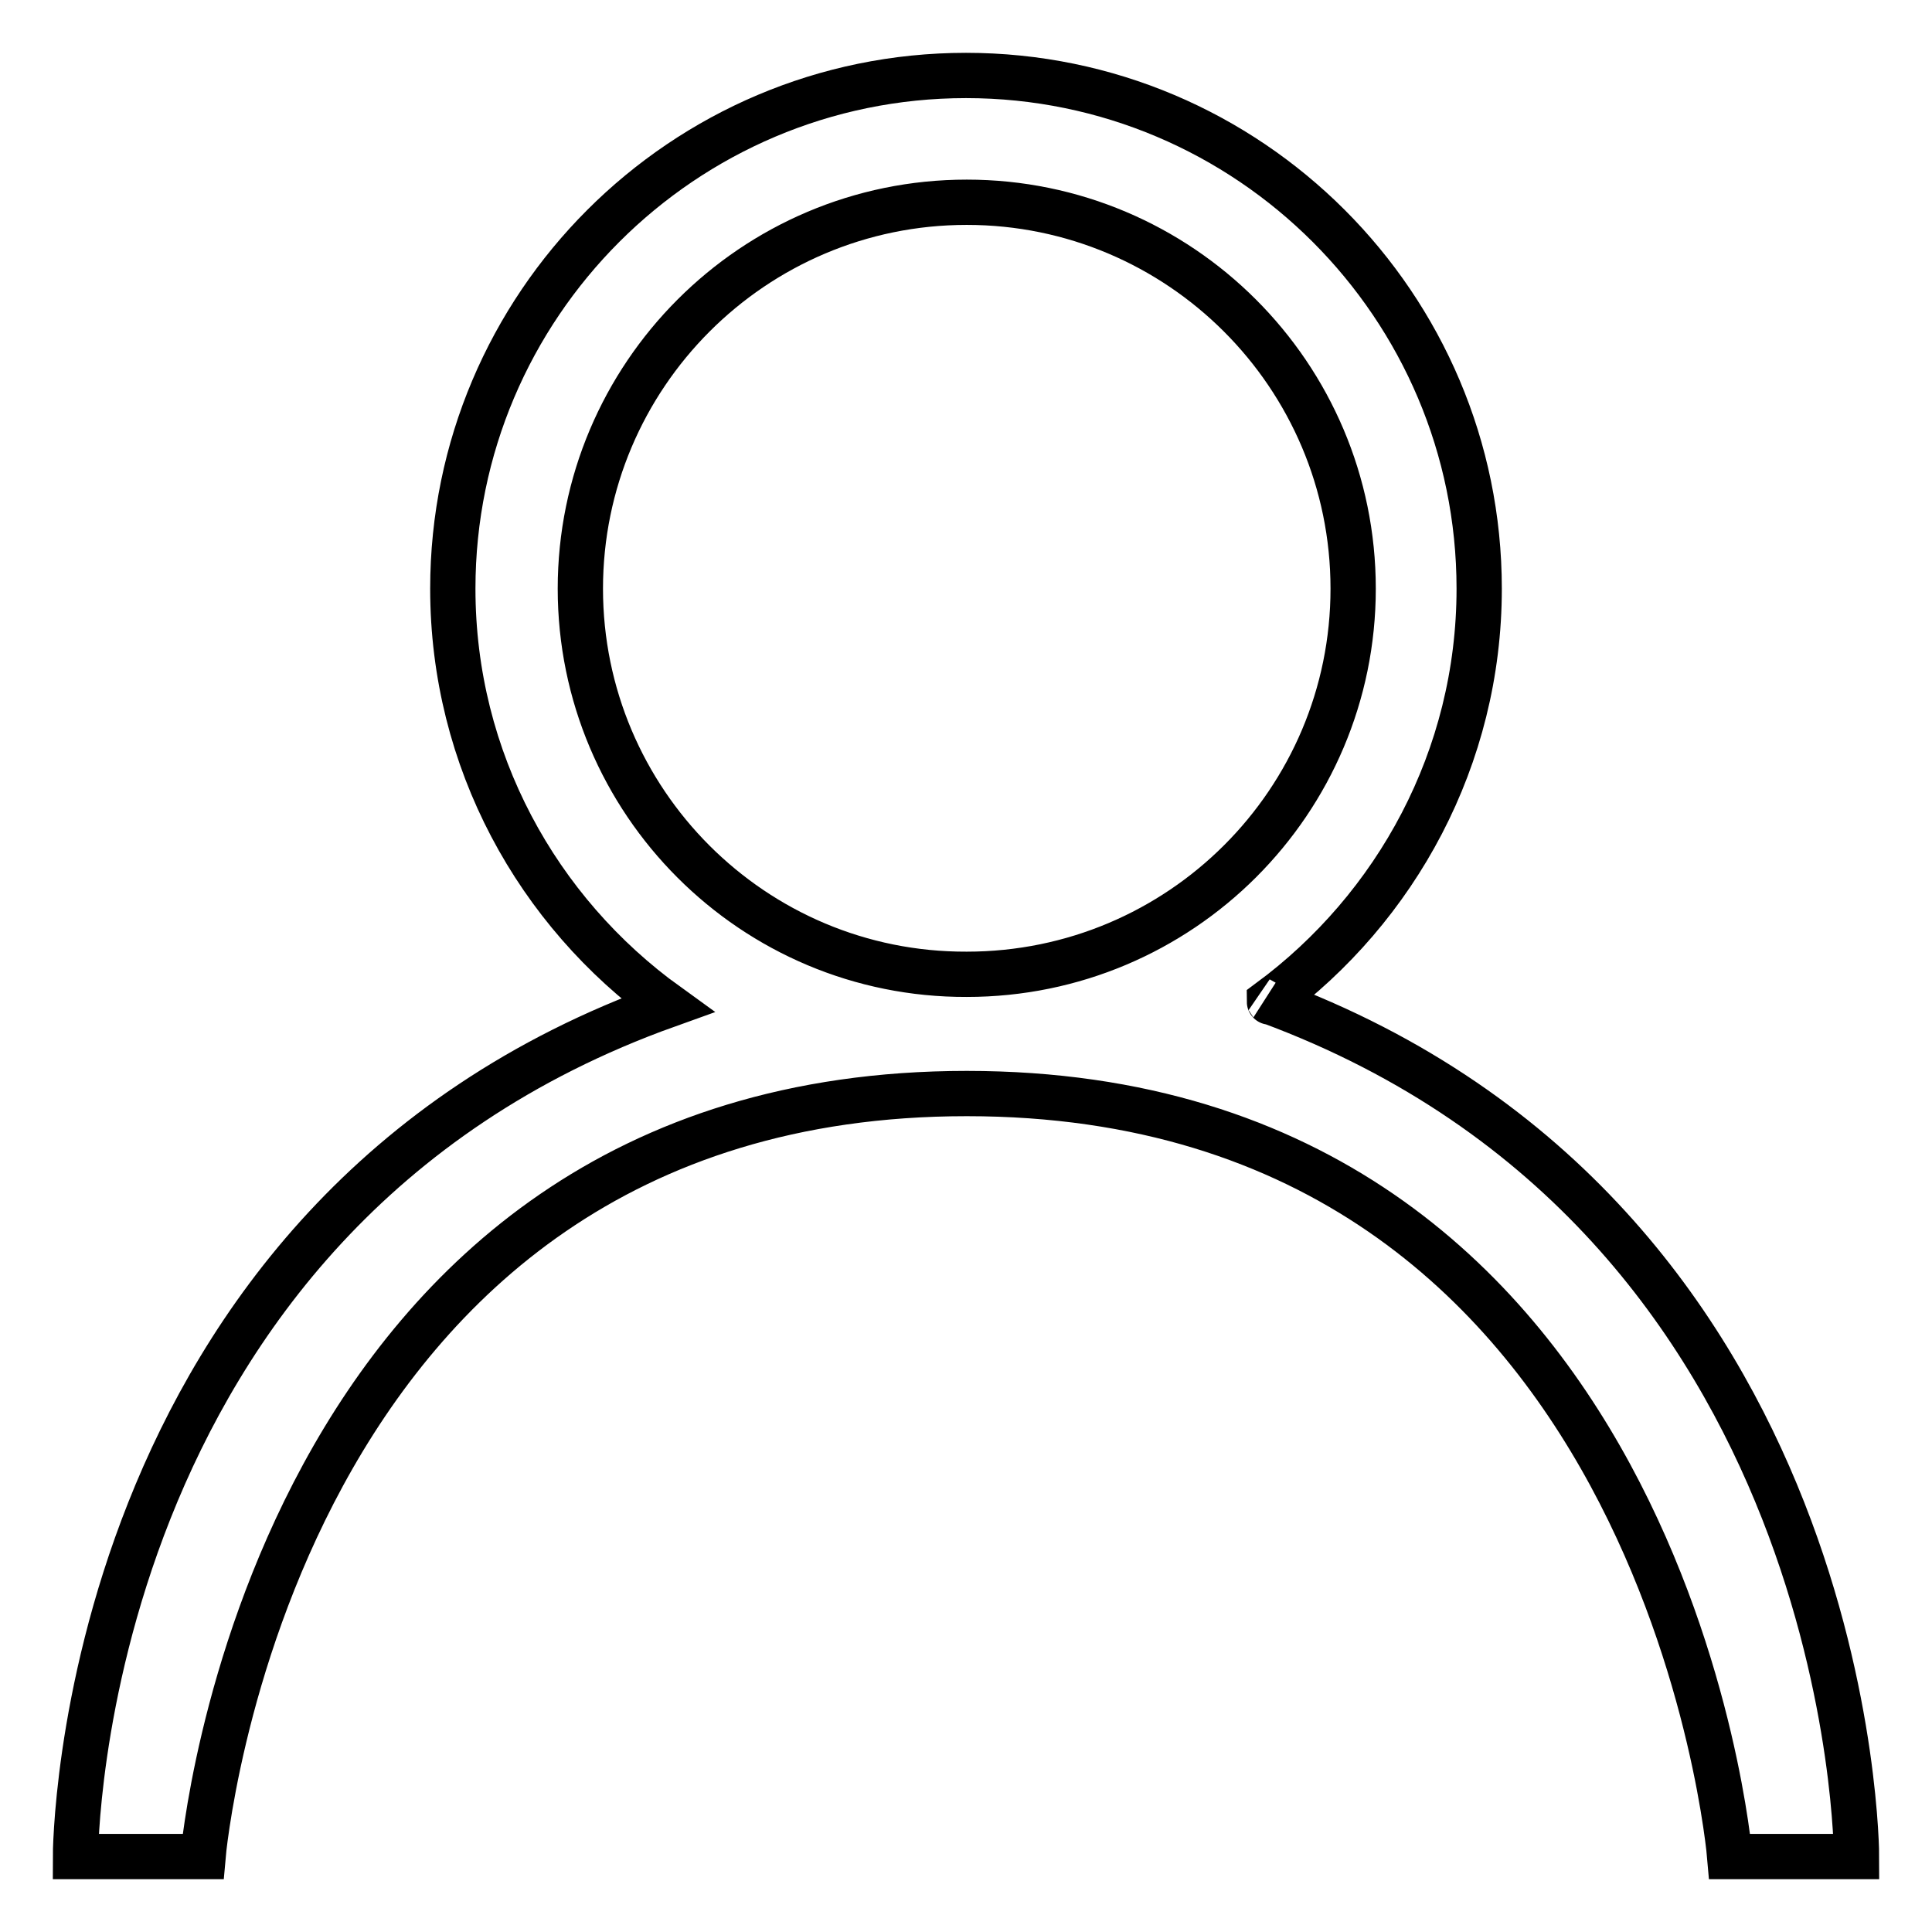 <?xml version="1.0" encoding="utf-8"?>
<!-- Svg Vector Icons : http://www.onlinewebfonts.com/icon -->
<!DOCTYPE svg PUBLIC "-//W3C//DTD SVG 1.1//EN" "http://www.w3.org/Graphics/SVG/1.1/DTD/svg11.dtd">
<svg version="1.1" xmlns="http://www.w3.org/2000/svg" xmlns:xlink="http://www.w3.org/1999/xlink" x="0px" y="0px" viewBox="0 0 256 256" enable-background="new 0 0 256 256" xml:space="preserve">
<g><g><path stroke-width="6" fill-opacity="0" stroke="#000000"  d="M168.2,132.7c16.8-12.4,27.8-32.3,27.8-54.7c0-37.5-30.5-68-68-68S60,40.5,60,78c0,22.7,11.2,42.8,28.4,55.2h0C10,161.3,10,246,10,246h16.9c0,0,8.7-101.1,101.2-101.1c92.6,0,101.1,101.1,101.1,101.1H246C246,246,246,161.5,168.2,132.7C168.3,132.8,168.2,132.8,168.2,132.7L168.2,132.7L168.2,132.7z M76.9,78c0-28.2,22.9-51.2,51.2-51.2c28.2,0,51.2,22.9,51.2,51.2c0,28.2-22.9,51.1-51.2,51.1C99.8,129.2,76.9,106.2,76.9,78L76.9,78L76.9,78z"/></g></g>
</svg>
